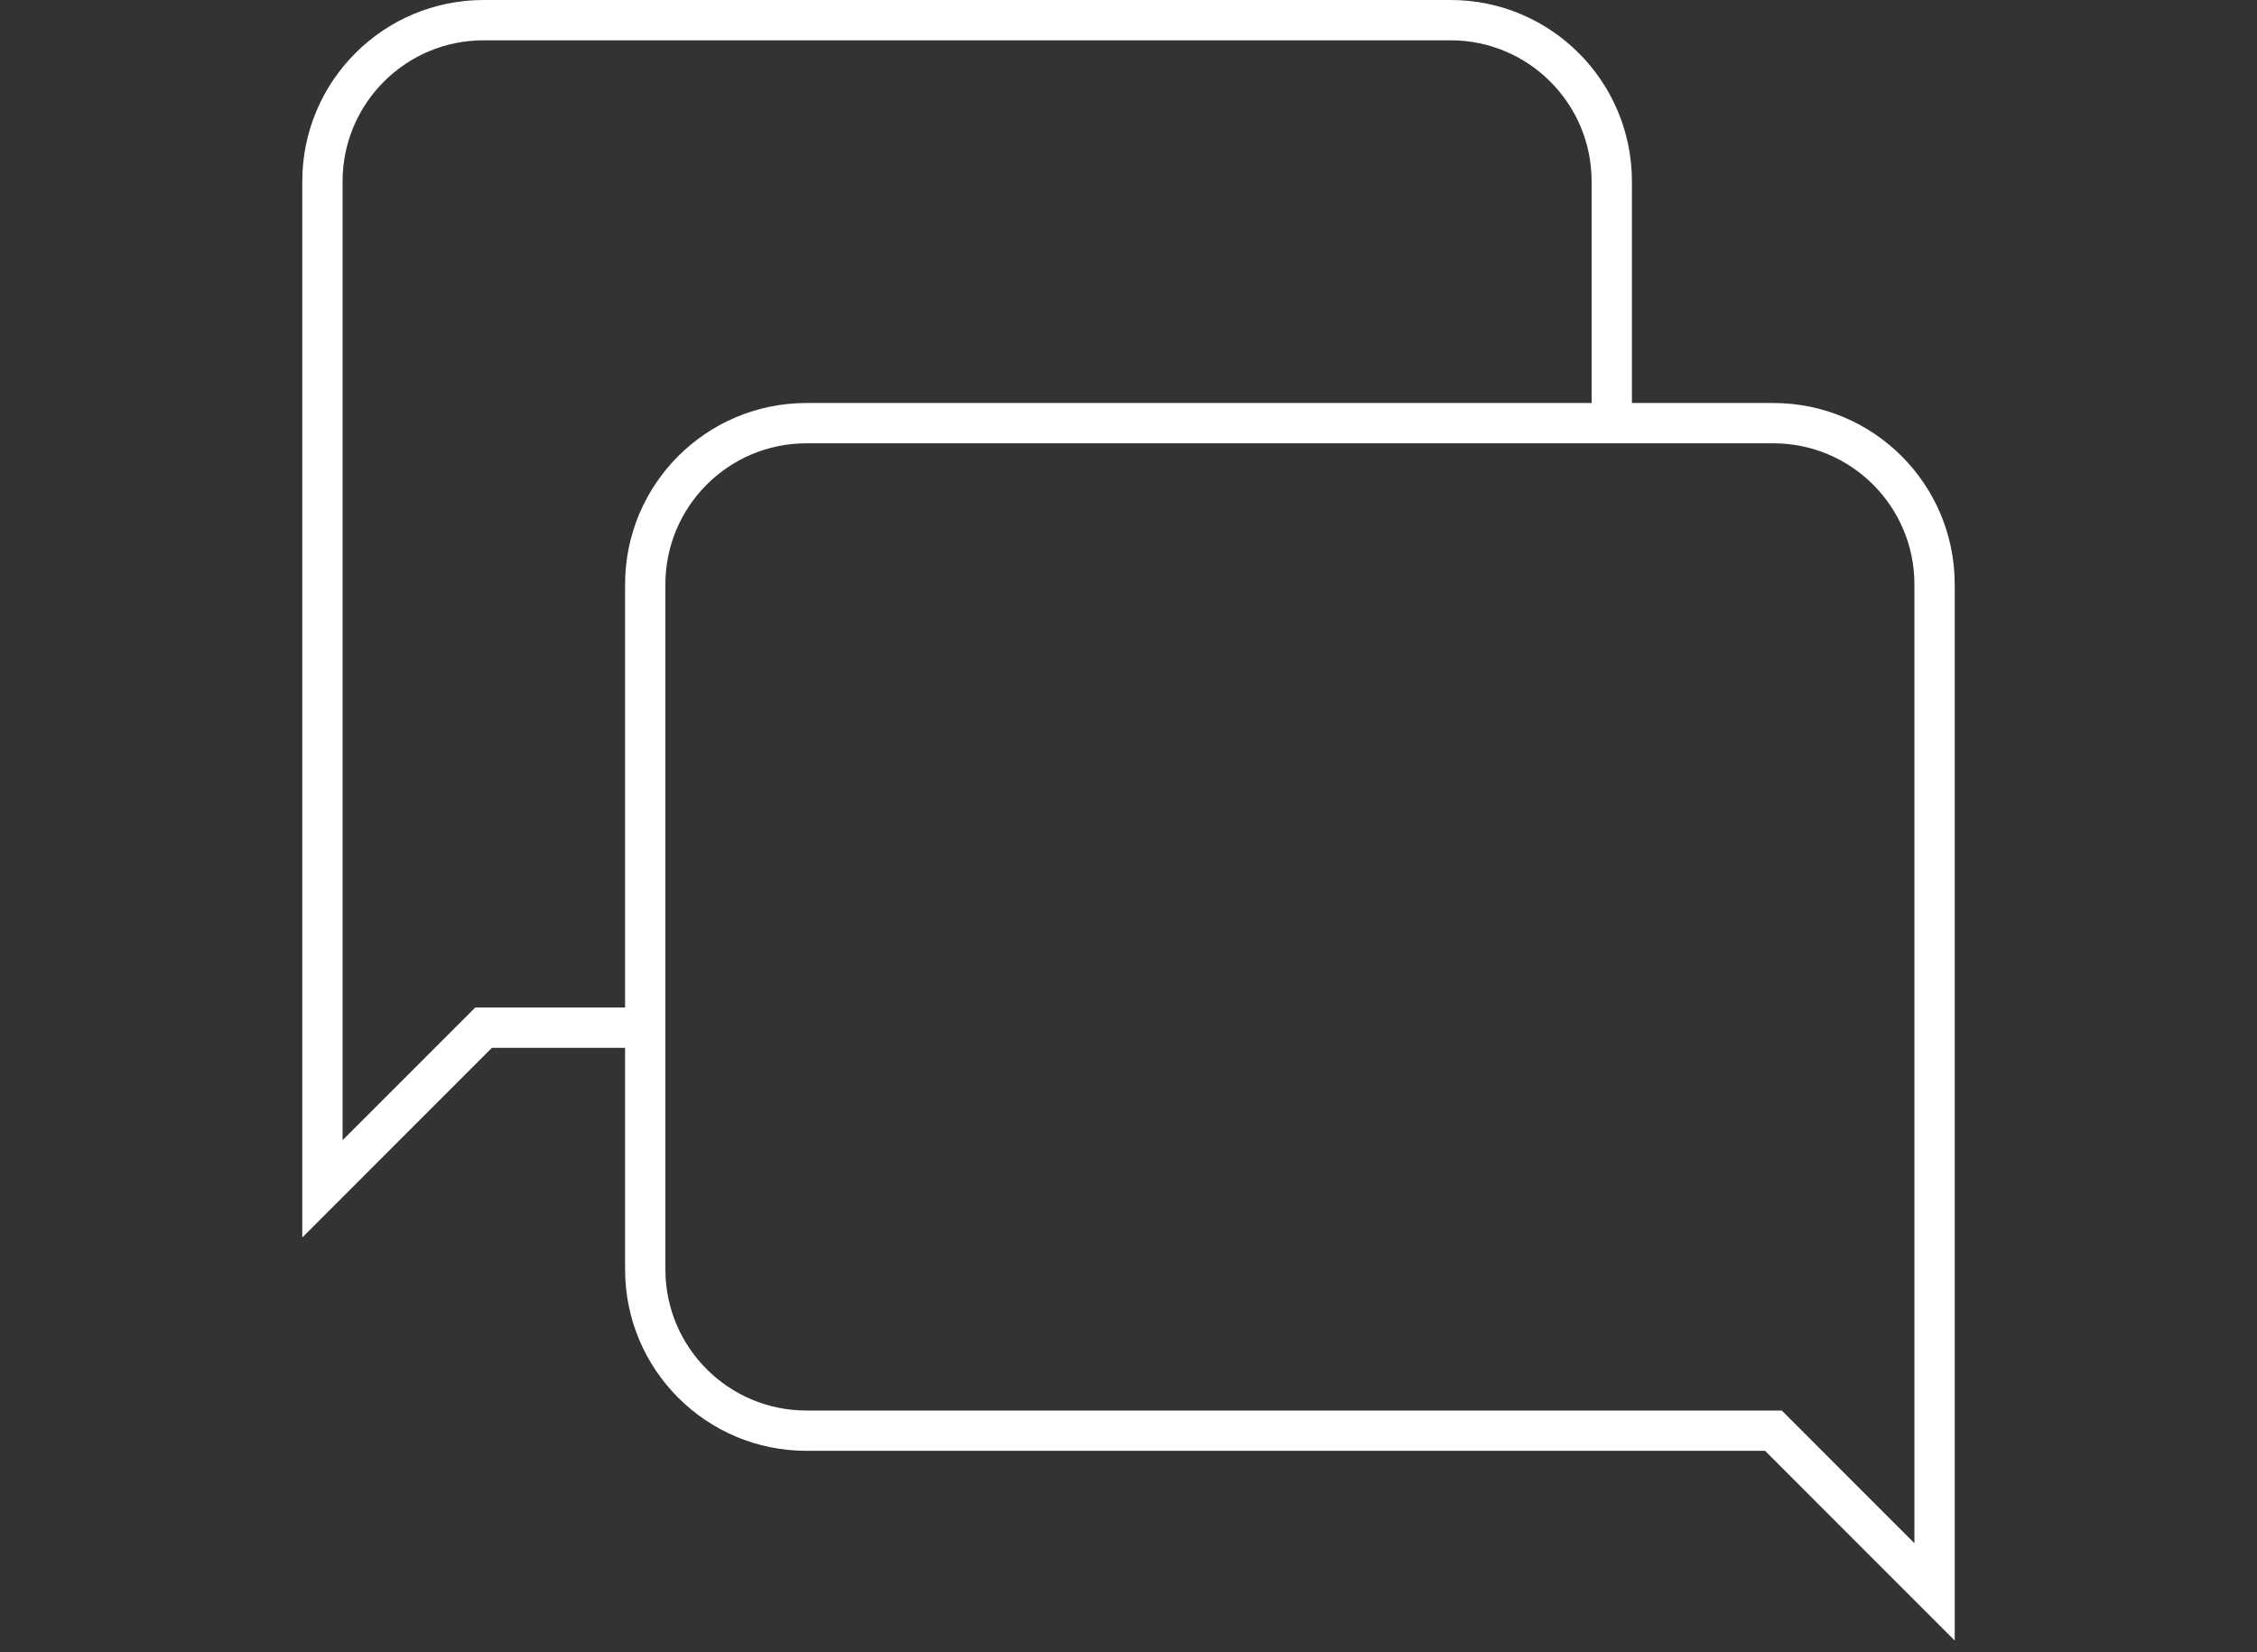 <?xml version="1.0" encoding="UTF-8"?> <svg xmlns="http://www.w3.org/2000/svg" width="112" height="82" viewBox="0 0 112 82" fill="none"><rect x="0" y="0" width="112" height="82" fill="#333333" stroke="none"/> <path d="M31.989 51H23.998L16 59V9C16 4.582 19.582 1 24 1H71.981C76.399 1 79.981 4.582 79.981 9V21" stroke="white" stroke-width="2"></path> <path d="M96 29C96 24.582 92.418 21 88 21H40.019C35.601 21 32.019 24.582 32.019 29V63C32.019 67.418 35.601 71 40.019 71H88.002L96 79V29Z" stroke="white" stroke-width="2"></path> </svg> 